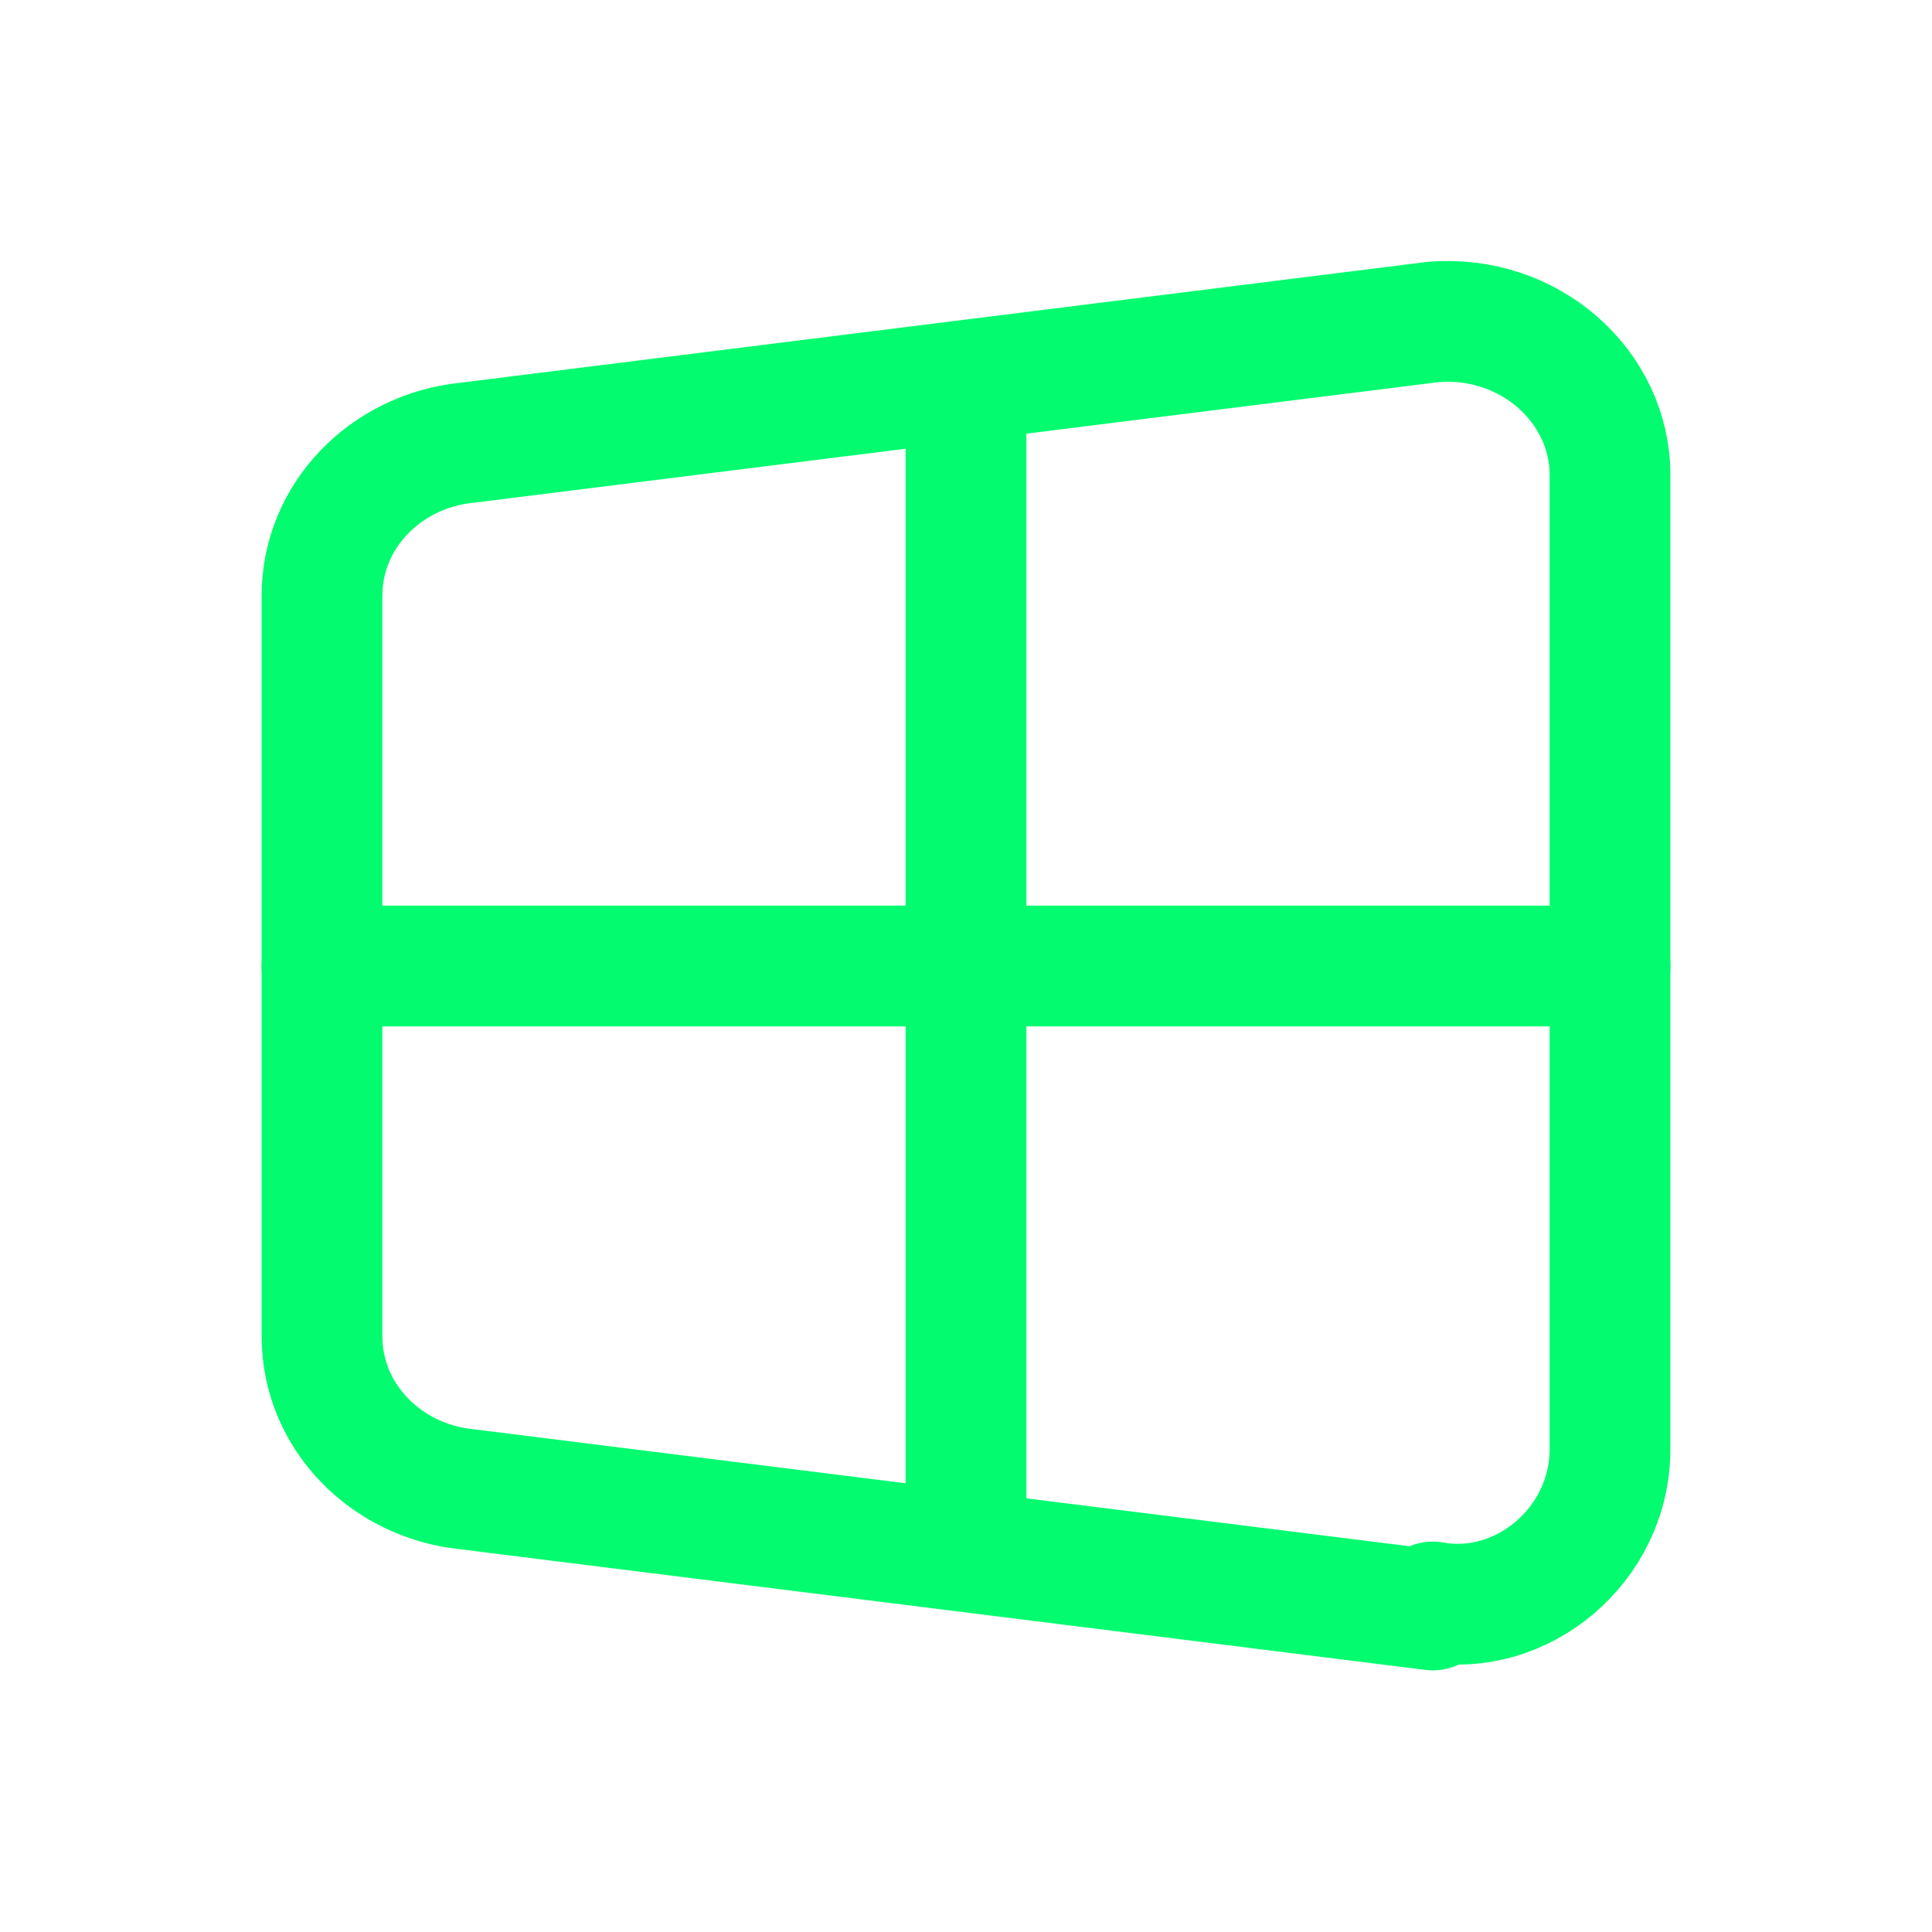 <svg  xmlns="http://www.w3.org/2000/svg"  width="24"  height="24"  viewBox="0 0 24 24"  fill="none"  stroke="#03fc6f"  stroke-width="1.5"  stroke-linecap="round"  stroke-linejoin="round"  class="icon icon-tabler icons-tabler-outline icon-tabler-brand-windows"><path stroke="none" d="M0 0h24v24H0z" fill="none"/><path d="M17.8 20l-12 -1.5c-1 -.1 -1.8 -.9 -1.8 -1.9v-9.2c0 -1 .8 -1.8 1.8 -1.9l12 -1.5c1.2 -.1 2.2 .8 2.2 1.9v12.1c0 1.2 -1.1 2.1 -2.2 1.9z" /><path d="M12 5l0 14" /><path d="M4 12l16 0" /></svg>